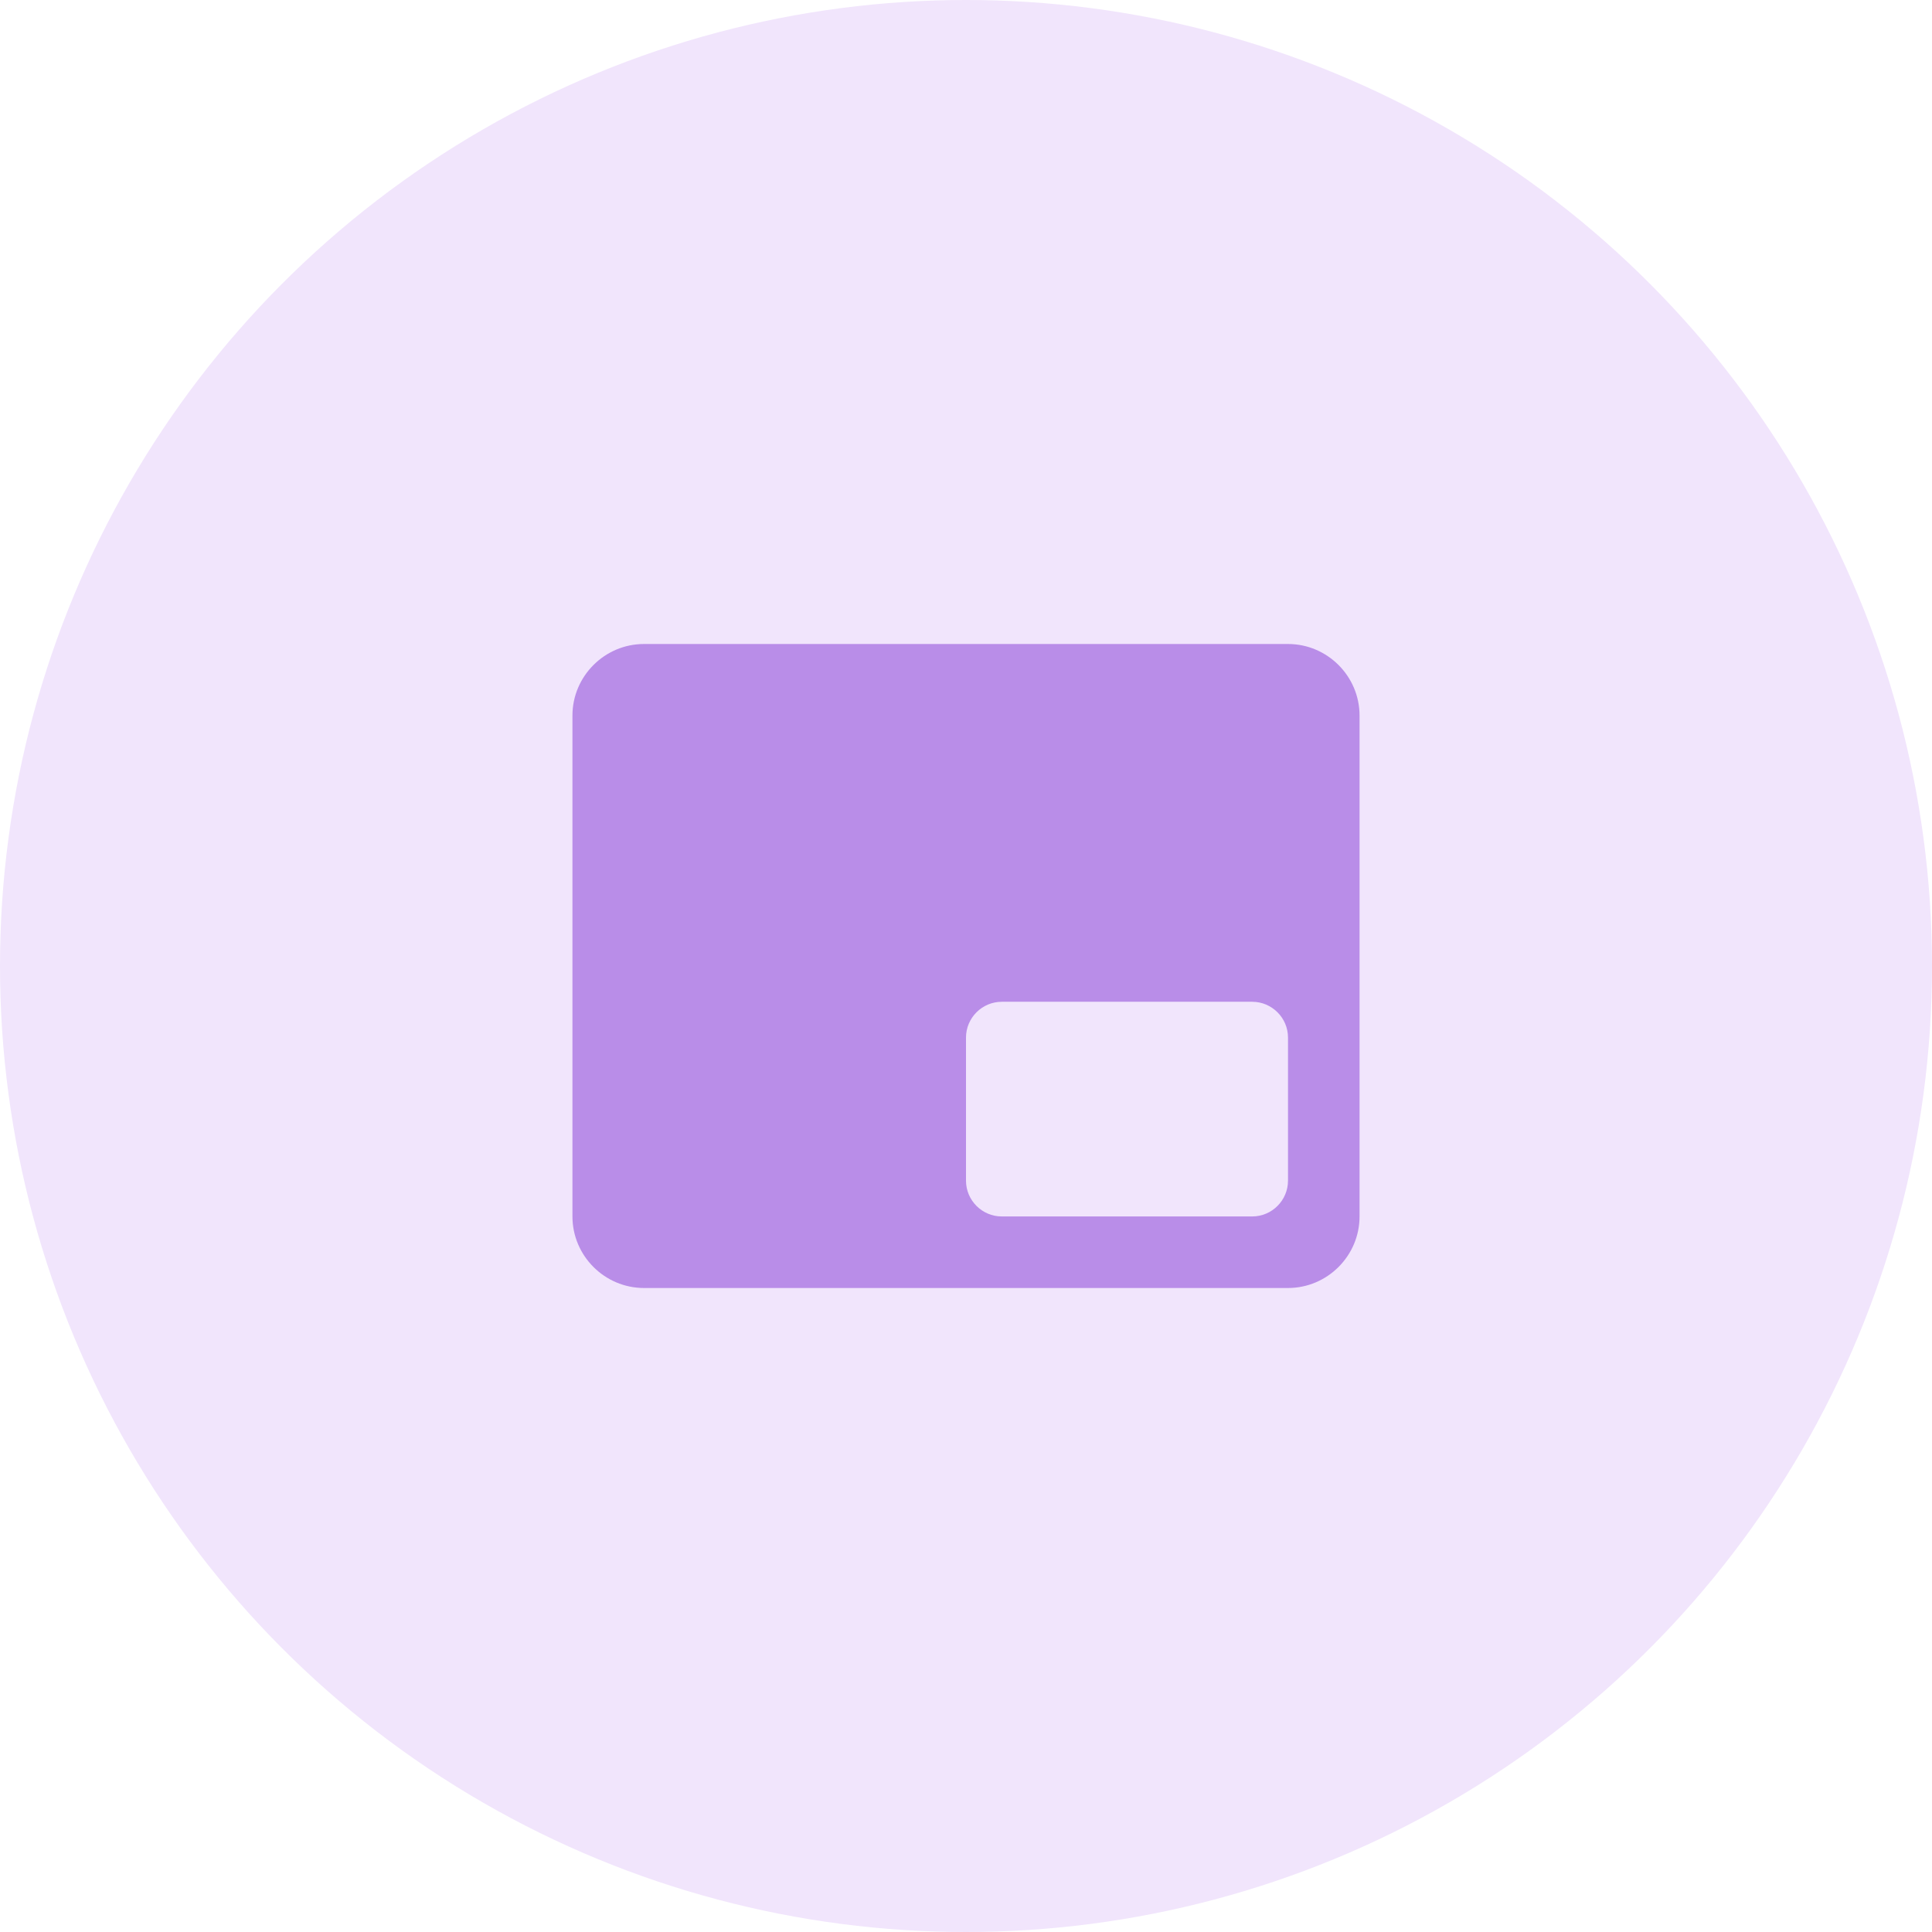 <?xml version="1.0" encoding="UTF-8" standalone="no"?>
<svg width="54" height="54" viewBox="0 0 54 54" fill="none" xmlns="http://www.w3.org/2000/svg">
<circle cx="27" cy="27" r="27" fill="#F1E5FC"/>
<path d="M36 18H18C16.9 18 16 18.9 16 20V34C16 35.1 16.9 36 18 36H36C37.1 36 38 35.1 38 34V20C38 18.9 37.1 18 36 18ZM35 34H28C27.45 34 27 33.55 27 33V29C27 28.45 27.45 28 28 28H35C35.55 28 36 28.45 36 29V33C36 33.55 35.55 34 35 34Z" fill="#B98DE8"/>
</svg>
